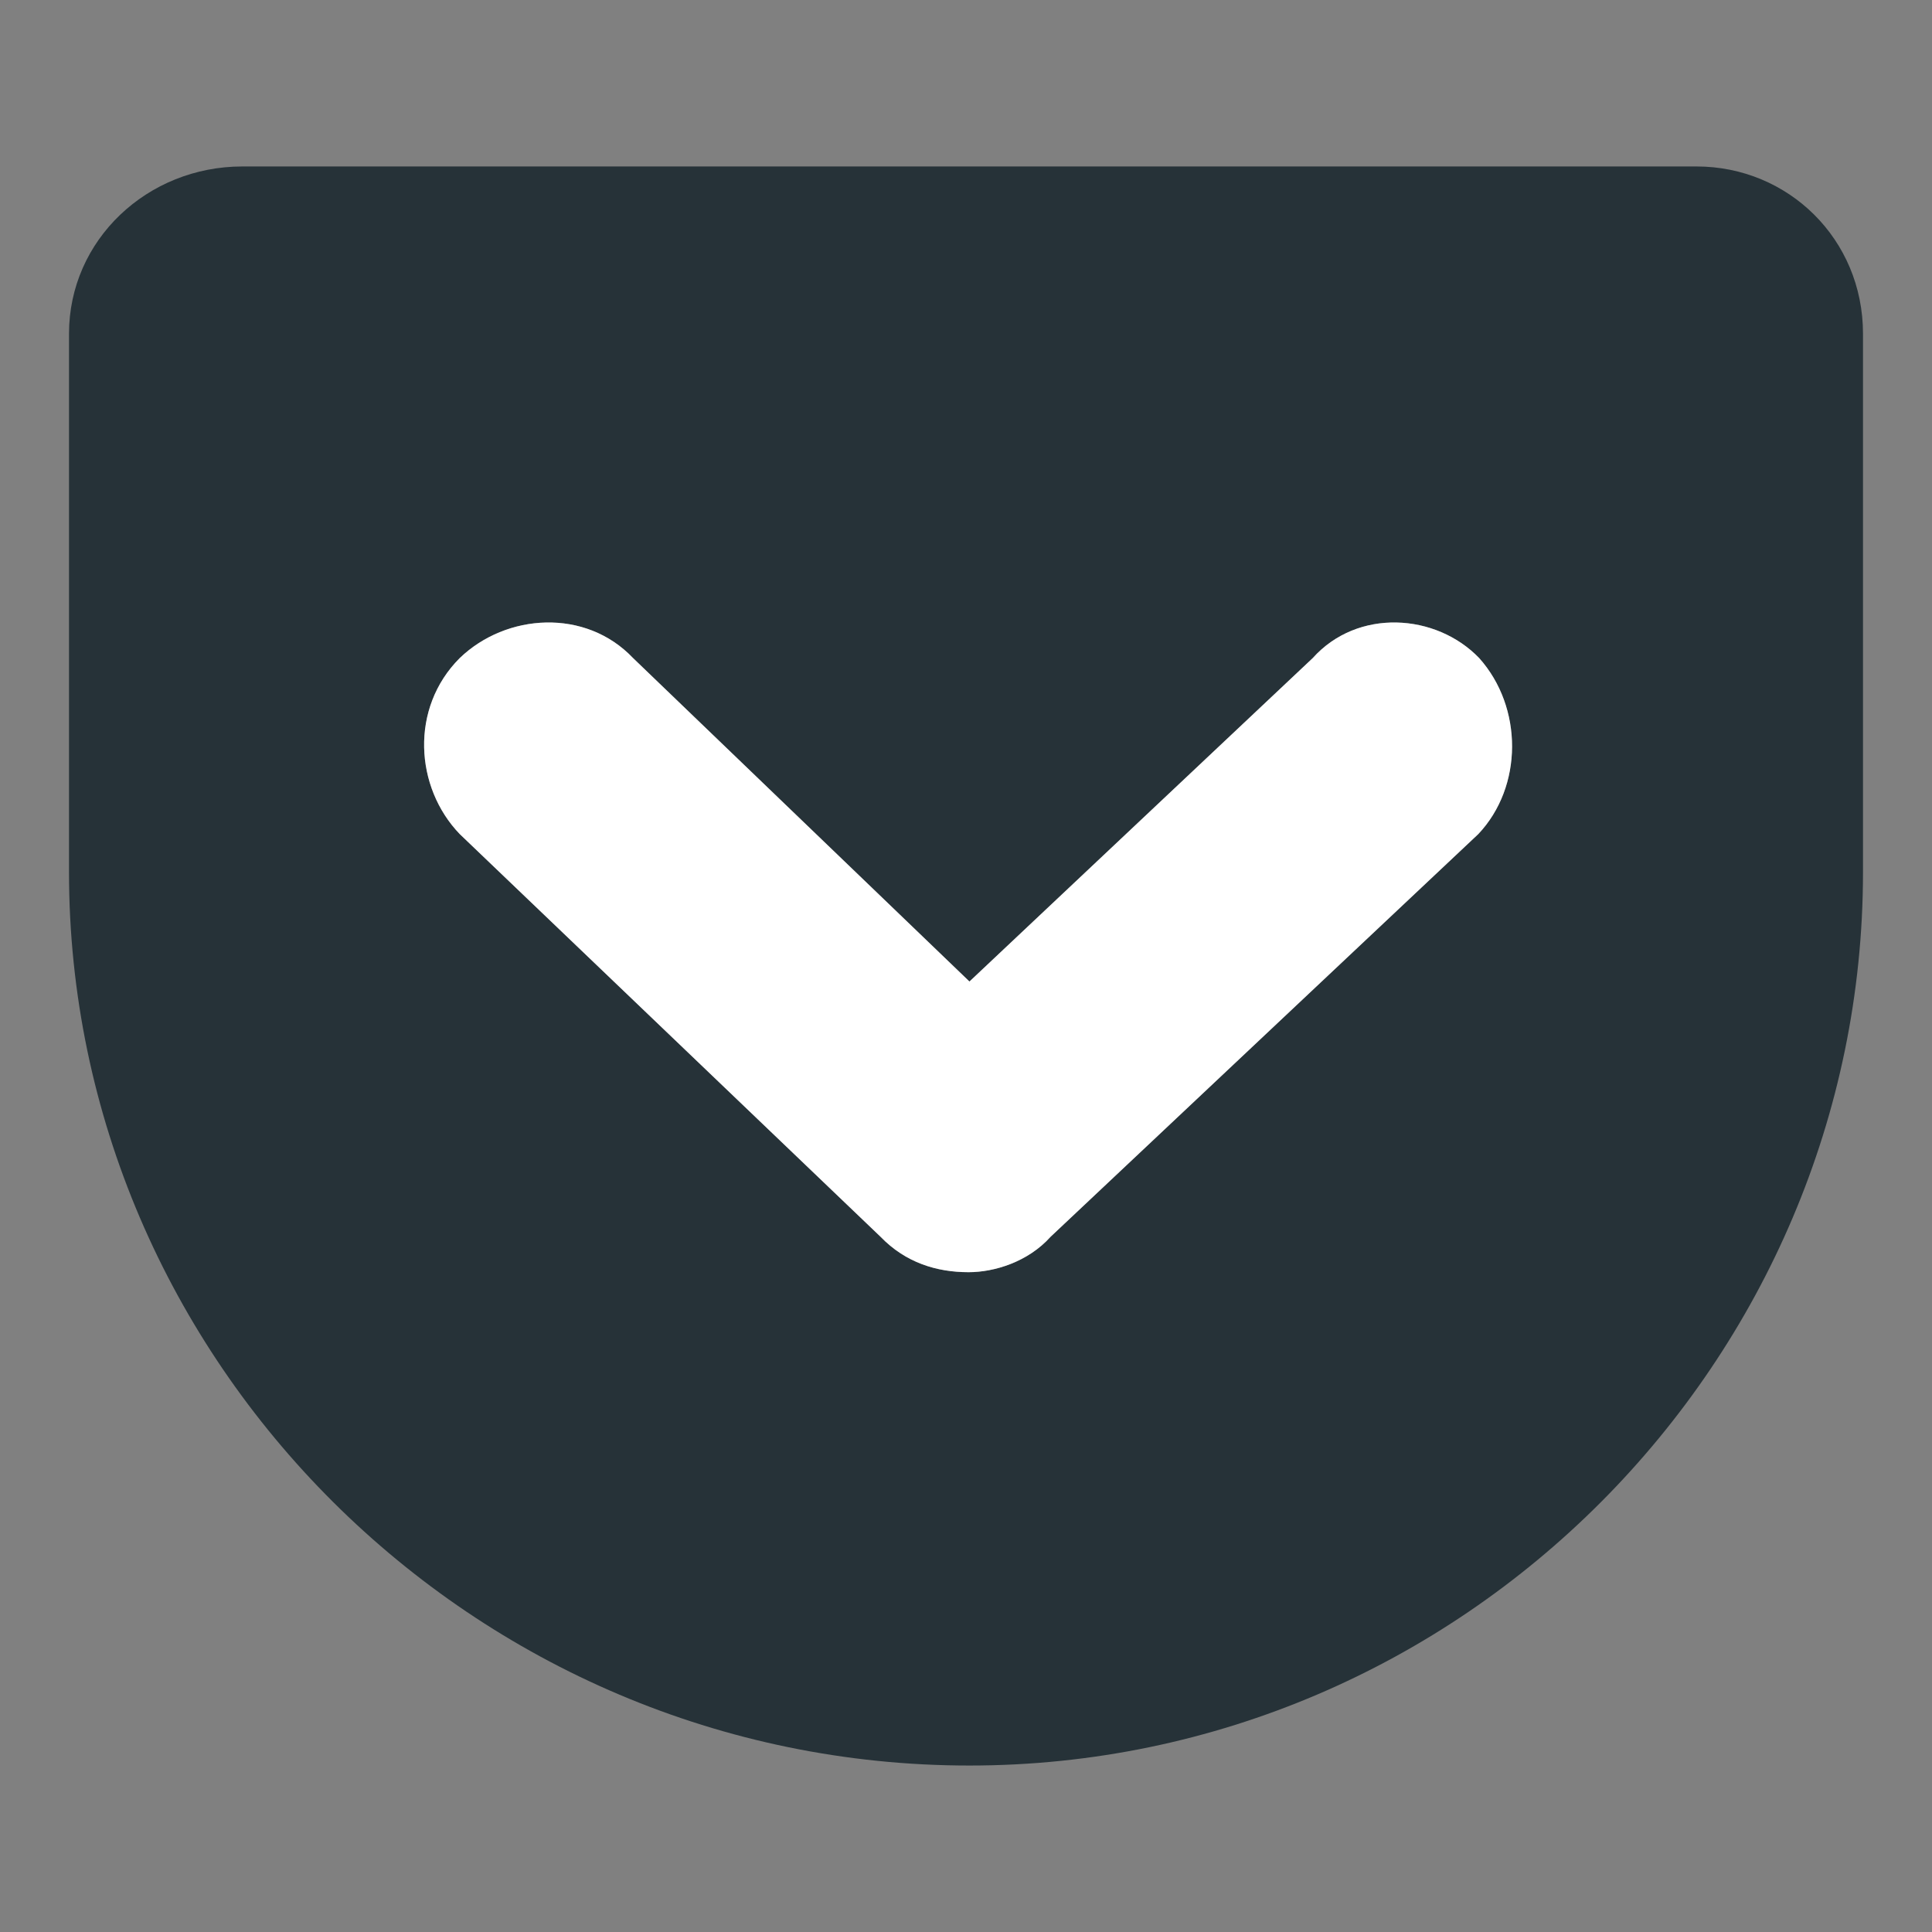 <?xml version="1.0" encoding="utf-8"?>
<!-- Generator: Adobe Illustrator 24.0.3, SVG Export Plug-In . SVG Version: 6.00 Build 0)  -->
<svg version="1.1" id="Layer_1" xmlns="http://www.w3.org/2000/svg" xmlns:xlink="http://www.w3.org/1999/xlink" x="0px" y="0px" viewBox="0 0 224 224" style="enable-background:new 0 0 224 224;" xml:space="preserve">
	<rect x="0" y="0" width="224" height="224" fill="#808080" stroke="none"/>
	<style type="text/css">
	.st0{fill:none;}
	.st1{fill:#263238;}
	.st2{fill:#FFFFFF;}
</style>
	<rect class="st0" width="224" height="224" />
	<g>
		<g>
			<path class="st1" d="M196.7,19.3H28.1C17.1,19.3,8,27.8,8,38.7v62.4c0,56.6,46.8,103.6,104.4,103.6c57.2,0,103.6-47,103.6-103.6
			V38.7C216,27.7,207.3,19.3,196.7,19.3z M171.4,96.7l-49.6,46.7c-2.6,2.9-6.5,4.1-9.5,4.1c-3.7,0-7.3-1.1-10.2-4.1L53.3,96.7
			c-5.2-5.4-5.8-14.6,0-20.4c5.4-5.2,14.6-5.8,20.1,0l39,37.5l39.8-37.5c5.2-5.8,14.3-5.2,19.3,0C176.6,82,176.6,91.2,171.4,96.7z" />
		</g>
		<path class="st2" d="M171.4,96.7l-49.6,46.7c-2.6,2.9-6.5,4.1-9.5,4.1c-3.7,0-7.3-1.1-10.2-4.1L53.3,96.7c-5.2-5.4-5.8-14.6,0-20.4
		c5.4-5.2,14.6-5.8,20.1,0l39,37.5l39.8-37.5c5.2-5.8,14.3-5.2,19.3,0C176.6,82,176.6,91.2,171.4,96.7z" />
	</g>
</svg>